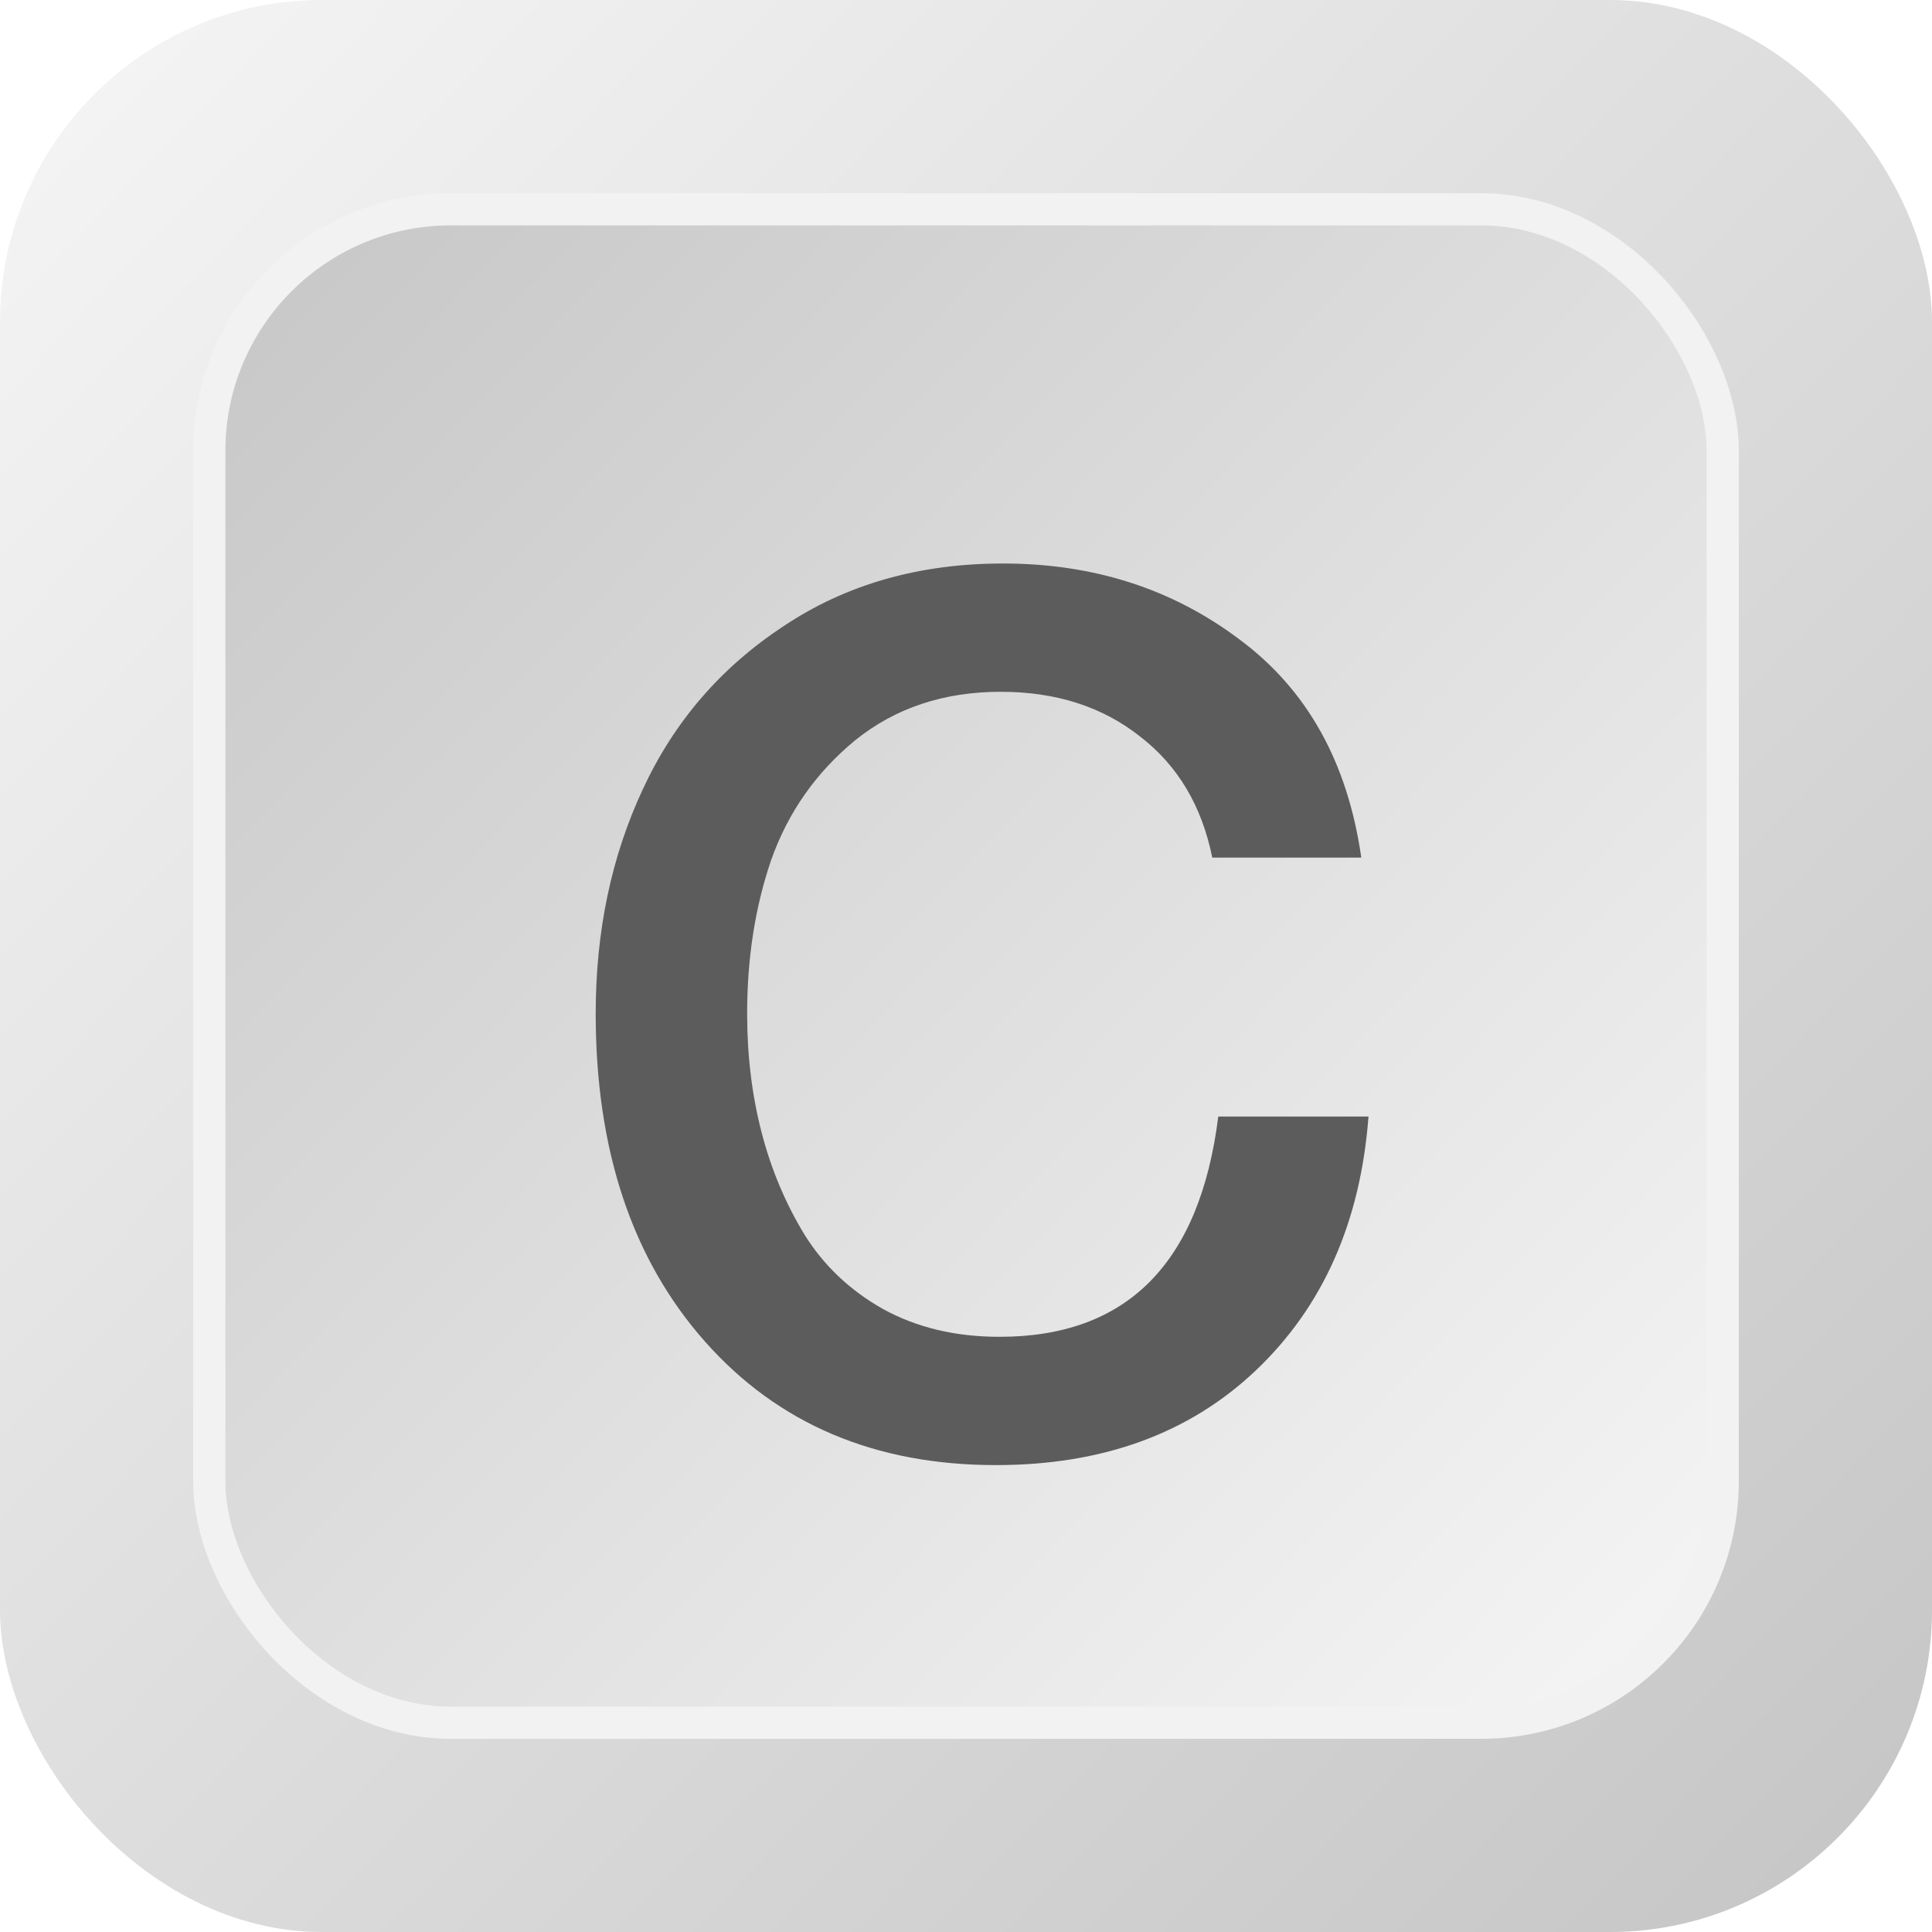 <svg width="120" height="120" viewBox="0 0 120 120" fill="none" xmlns="http://www.w3.org/2000/svg">
<rect width="120" height="120" rx="20" fill="url(#paint0_linear)"/>
<rect x="107" y="107" width="94" height="94" rx="15" transform="rotate(-180 107 107)" fill="url(#paint1_linear)" stroke="#F2F2F2" stroke-width="2"/>
<g filter="url(#filter0_i)">
<path d="M84 66.352C83.502 72.916 81.163 78.178 76.983 82.137C72.852 86.046 67.477 88 60.858 88C53.344 88 47.322 85.444 42.793 80.333C38.264 75.222 36 68.431 36 59.962C36 54.851 36.971 50.216 38.911 46.056C40.852 41.847 43.764 38.464 47.645 35.909C51.527 33.303 56.081 32 61.306 32C66.93 32 71.832 33.578 76.012 36.736C80.193 39.843 82.706 44.353 83.552 50.266H74.296C73.648 47.059 72.156 44.553 69.817 42.749C67.477 40.895 64.591 39.968 61.157 39.968C57.624 39.968 54.613 40.97 52.124 42.974C49.686 44.979 47.944 47.459 46.899 50.416C45.904 53.323 45.406 56.505 45.406 59.962C45.406 62.568 45.705 65.024 46.302 67.329C46.899 69.634 47.795 71.764 48.989 73.718C50.184 75.622 51.801 77.151 53.841 78.303C55.932 79.456 58.345 80.032 61.082 80.032C68.995 80.032 73.524 75.472 74.669 66.352H84Z" fill="#5C5C5C"/>
</g>
<defs>
<filter id="filter0_i" x="36" y="32" width="49" height="59" filterUnits="userSpaceOnUse" color-interpolation-filters="sRGB">
<feFlood flood-opacity="0" result="BackgroundImageFix"/>
<feBlend mode="normal" in="SourceGraphic" in2="BackgroundImageFix" result="shape"/>
<feColorMatrix in="SourceAlpha" type="matrix" values="0 0 0 0 0 0 0 0 0 0 0 0 0 0 0 0 0 0 127 0" result="hardAlpha"/>
<feOffset dx="1" dy="3"/>
<feGaussianBlur stdDeviation="1.5"/>
<feComposite in2="hardAlpha" operator="arithmetic" k2="-1" k3="1"/>
<feColorMatrix type="matrix" values="0 0 0 0 0 0 0 0 0 0 0 0 0 0 0 0 0 0 0.3 0"/>
<feBlend mode="normal" in2="shape" result="effect1_innerShadow"/>
</filter>
<linearGradient id="paint0_linear" x1="5.5" y1="6.5" x2="115" y2="113.5" gradientUnits="userSpaceOnUse">
<stop stop-color="#F3F3F3"/>
<stop offset="1" stop-color="#C7C7C7"/>
</linearGradient>
<linearGradient id="paint1_linear" x1="112.4" y1="113.2" x2="200" y2="198.8" gradientUnits="userSpaceOnUse">
<stop stop-color="#F3F3F3"/>
<stop offset="1" stop-color="#C7C7C7"/>
</linearGradient>
</defs>
</svg>
